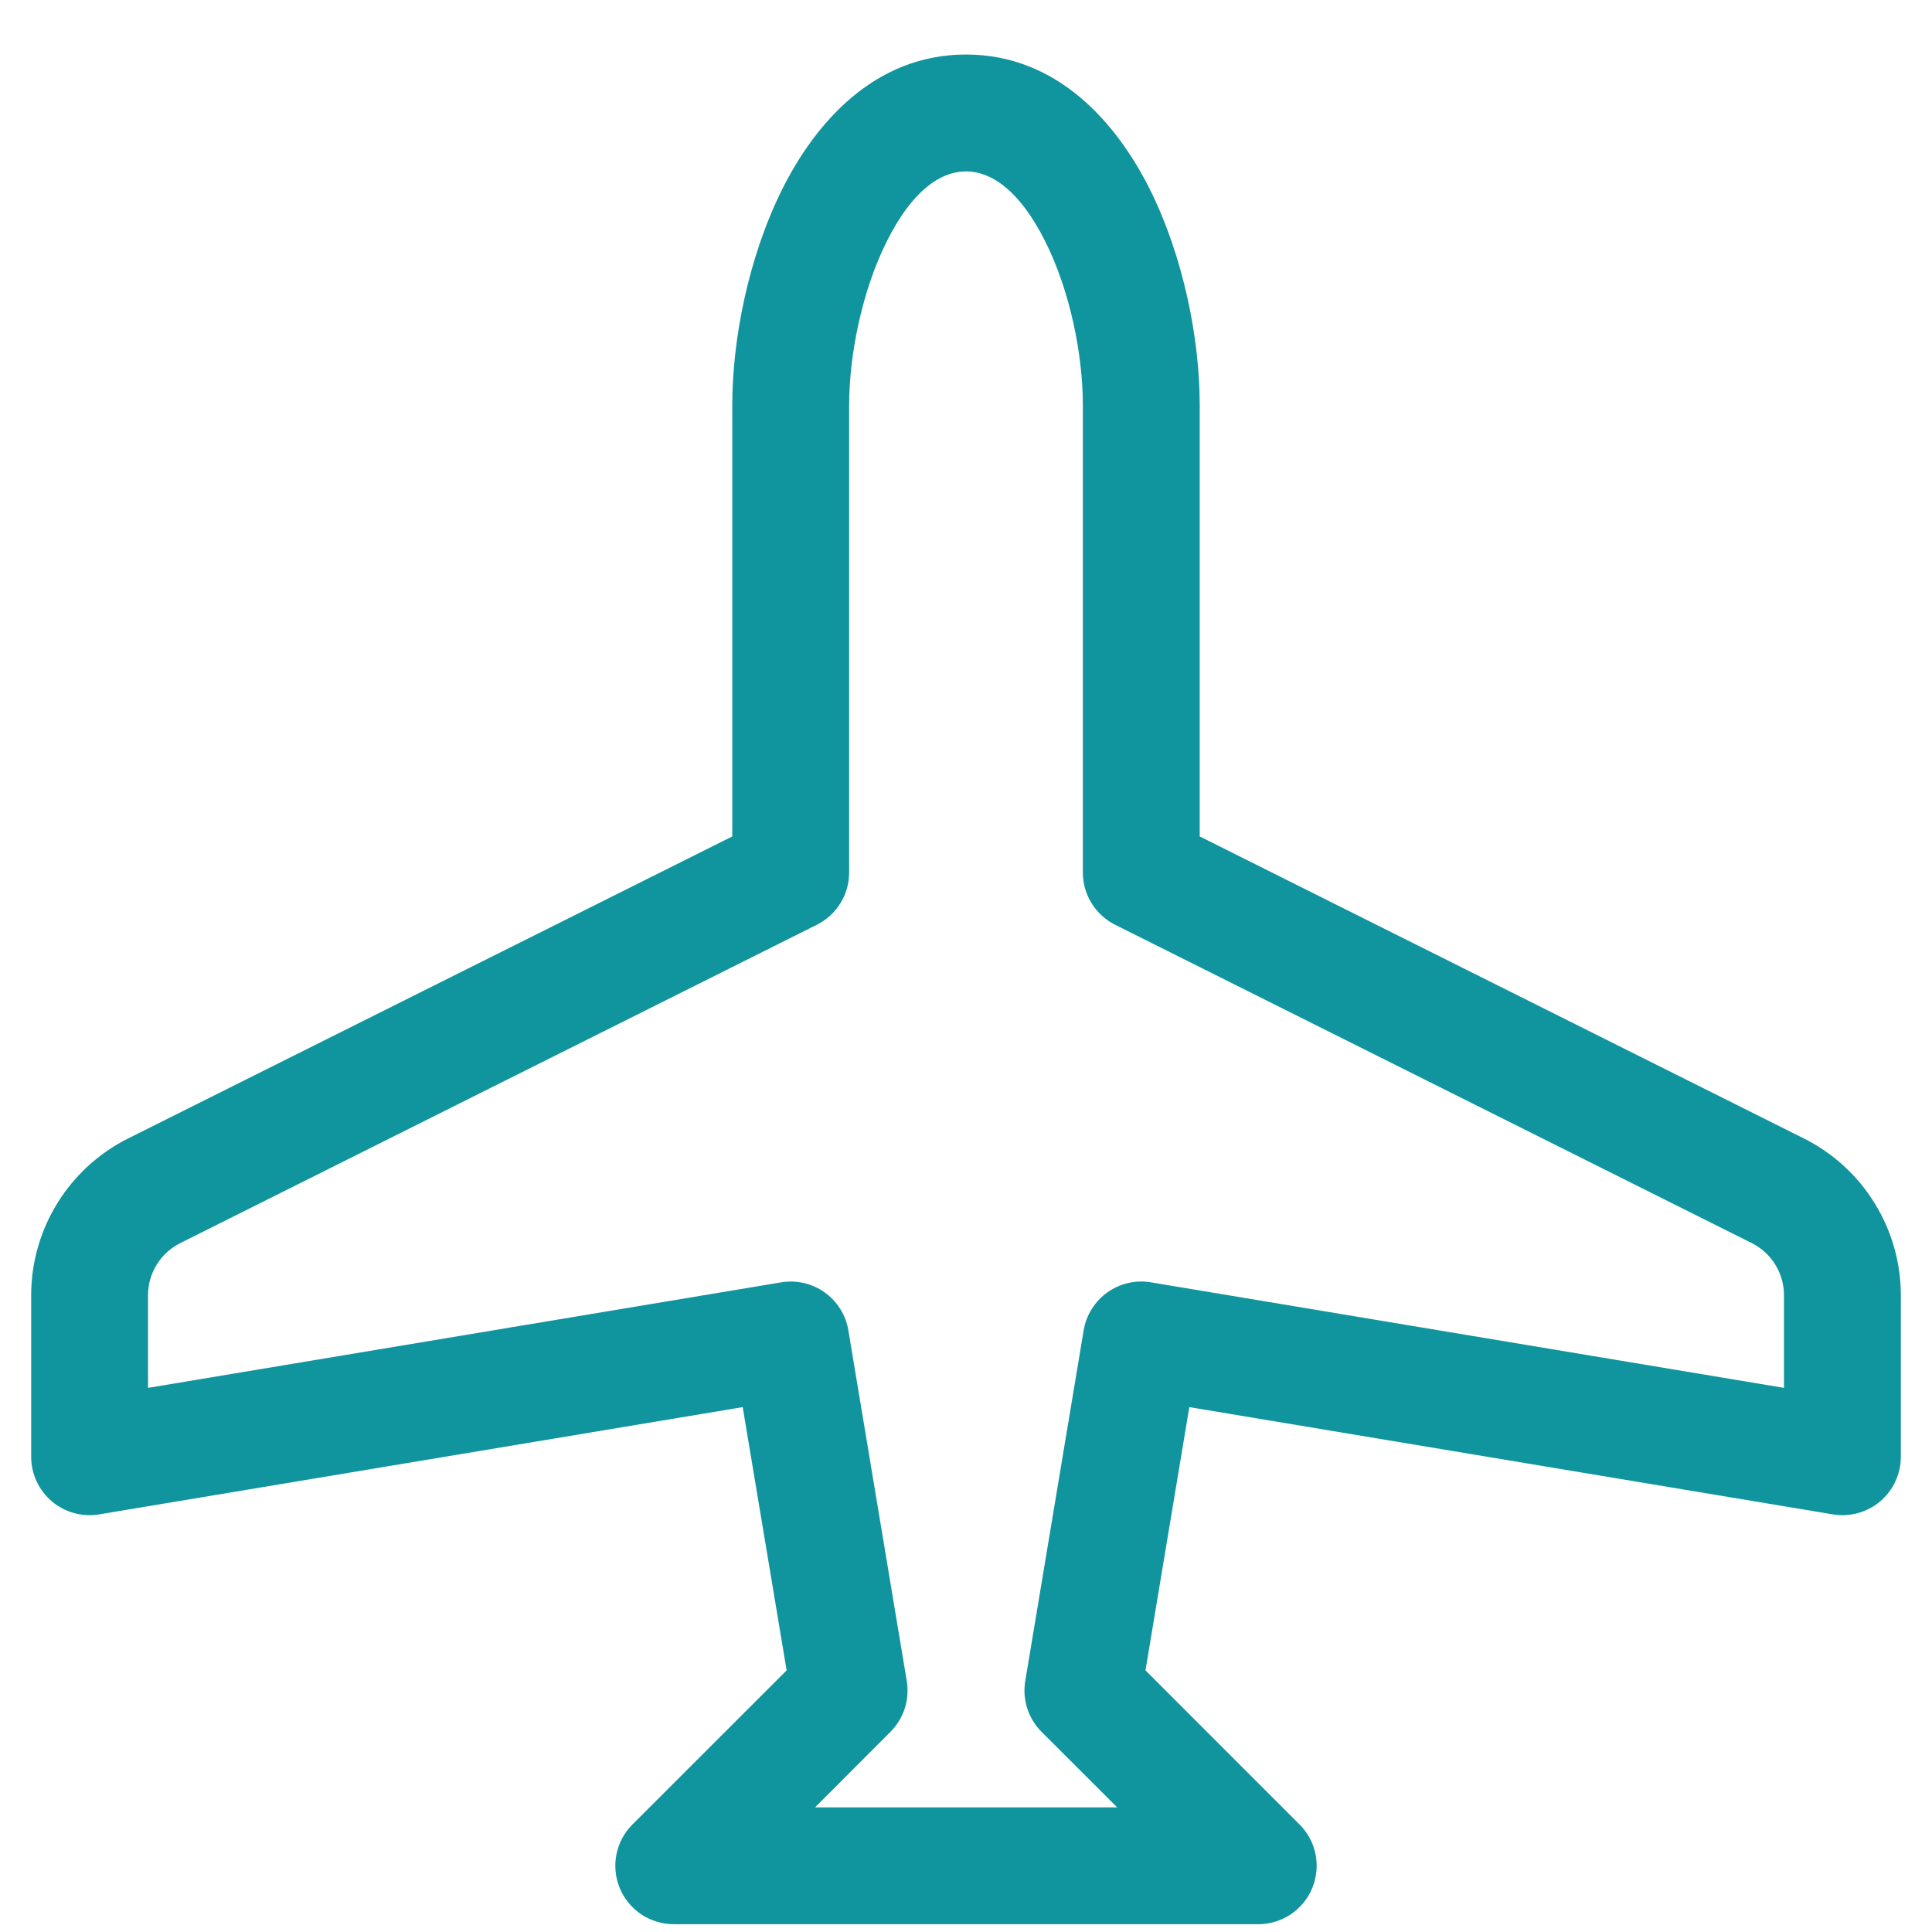 <svg width="31" height="31" viewBox="0 0 31 31" fill="none" xmlns="http://www.w3.org/2000/svg">
<g clip-path="url(#clip0_4302_279)">
<path d="M12.553 3.033C13.078 1.983 14.024 0.875 15.5 0.875C16.976 0.875 17.922 1.985 18.448 3.033C18.989 4.119 19.25 5.433 19.25 6.5V13.421L28.944 18.267C29.411 18.501 29.805 18.86 30.079 19.305C30.354 19.749 30.5 20.261 30.5 20.784V23.375C30.5 23.511 30.47 23.645 30.413 23.769C30.356 23.892 30.272 24.002 30.169 24.09C30.065 24.178 29.943 24.242 29.812 24.278C29.68 24.314 29.543 24.322 29.409 24.299L19.083 22.578L18.38 26.802L20.851 29.274C20.983 29.405 21.072 29.572 21.109 29.754C21.145 29.936 21.126 30.125 21.055 30.297C20.984 30.468 20.864 30.614 20.709 30.718C20.555 30.82 20.373 30.875 20.188 30.875H10.812C10.627 30.875 10.445 30.82 10.291 30.718C10.136 30.614 10.016 30.468 9.945 30.297C9.874 30.125 9.855 29.936 9.891 29.754C9.928 29.572 10.017 29.405 10.149 29.274L12.622 26.802L11.917 22.578L1.591 24.299C1.457 24.322 1.32 24.314 1.188 24.278C1.057 24.242 0.935 24.178 0.832 24.09C0.728 24.002 0.644 23.892 0.587 23.769C0.53 23.645 0.5 23.511 0.5 23.375V20.784C0.5 20.261 0.646 19.749 0.921 19.305C1.195 18.86 1.589 18.501 2.056 18.267L11.75 13.421V6.5C11.75 5.435 12.012 4.117 12.553 3.033ZM14.229 3.873C13.833 4.662 13.625 5.692 13.625 6.5V14C13.625 14.174 13.577 14.345 13.485 14.492C13.394 14.64 13.263 14.76 13.107 14.838L2.893 19.946C2.737 20.024 2.606 20.143 2.515 20.291C2.423 20.439 2.375 20.61 2.375 20.784V22.269L12.534 20.576C12.779 20.535 13.03 20.593 13.232 20.737C13.434 20.881 13.571 21.1 13.612 21.344L14.549 26.969C14.574 27.117 14.563 27.268 14.518 27.411C14.472 27.553 14.393 27.683 14.287 27.789L13.078 29H17.926L16.713 27.789C16.607 27.683 16.528 27.554 16.483 27.412C16.437 27.27 16.426 27.119 16.451 26.971L17.388 21.346C17.408 21.225 17.452 21.108 17.518 21.004C17.583 20.899 17.668 20.809 17.768 20.737C17.869 20.666 17.982 20.614 18.102 20.587C18.222 20.559 18.347 20.555 18.468 20.576L28.625 22.269V20.784C28.625 20.61 28.577 20.439 28.485 20.291C28.394 20.143 28.263 20.024 28.108 19.946L17.892 14.838C17.737 14.76 17.606 14.64 17.515 14.492C17.423 14.345 17.375 14.174 17.375 14V6.5C17.375 5.69 17.169 4.664 16.771 3.873C16.359 3.048 15.899 2.75 15.5 2.75C15.101 2.75 14.641 3.046 14.229 3.873Z" fill="#10949E"/>
</g>
<defs>
<clipPath id="clip0_4302_279">
<rect width="30" height="30" fill="white" transform="translate(0.5 0.875)"/>
</clipPath>
</defs>
</svg>
